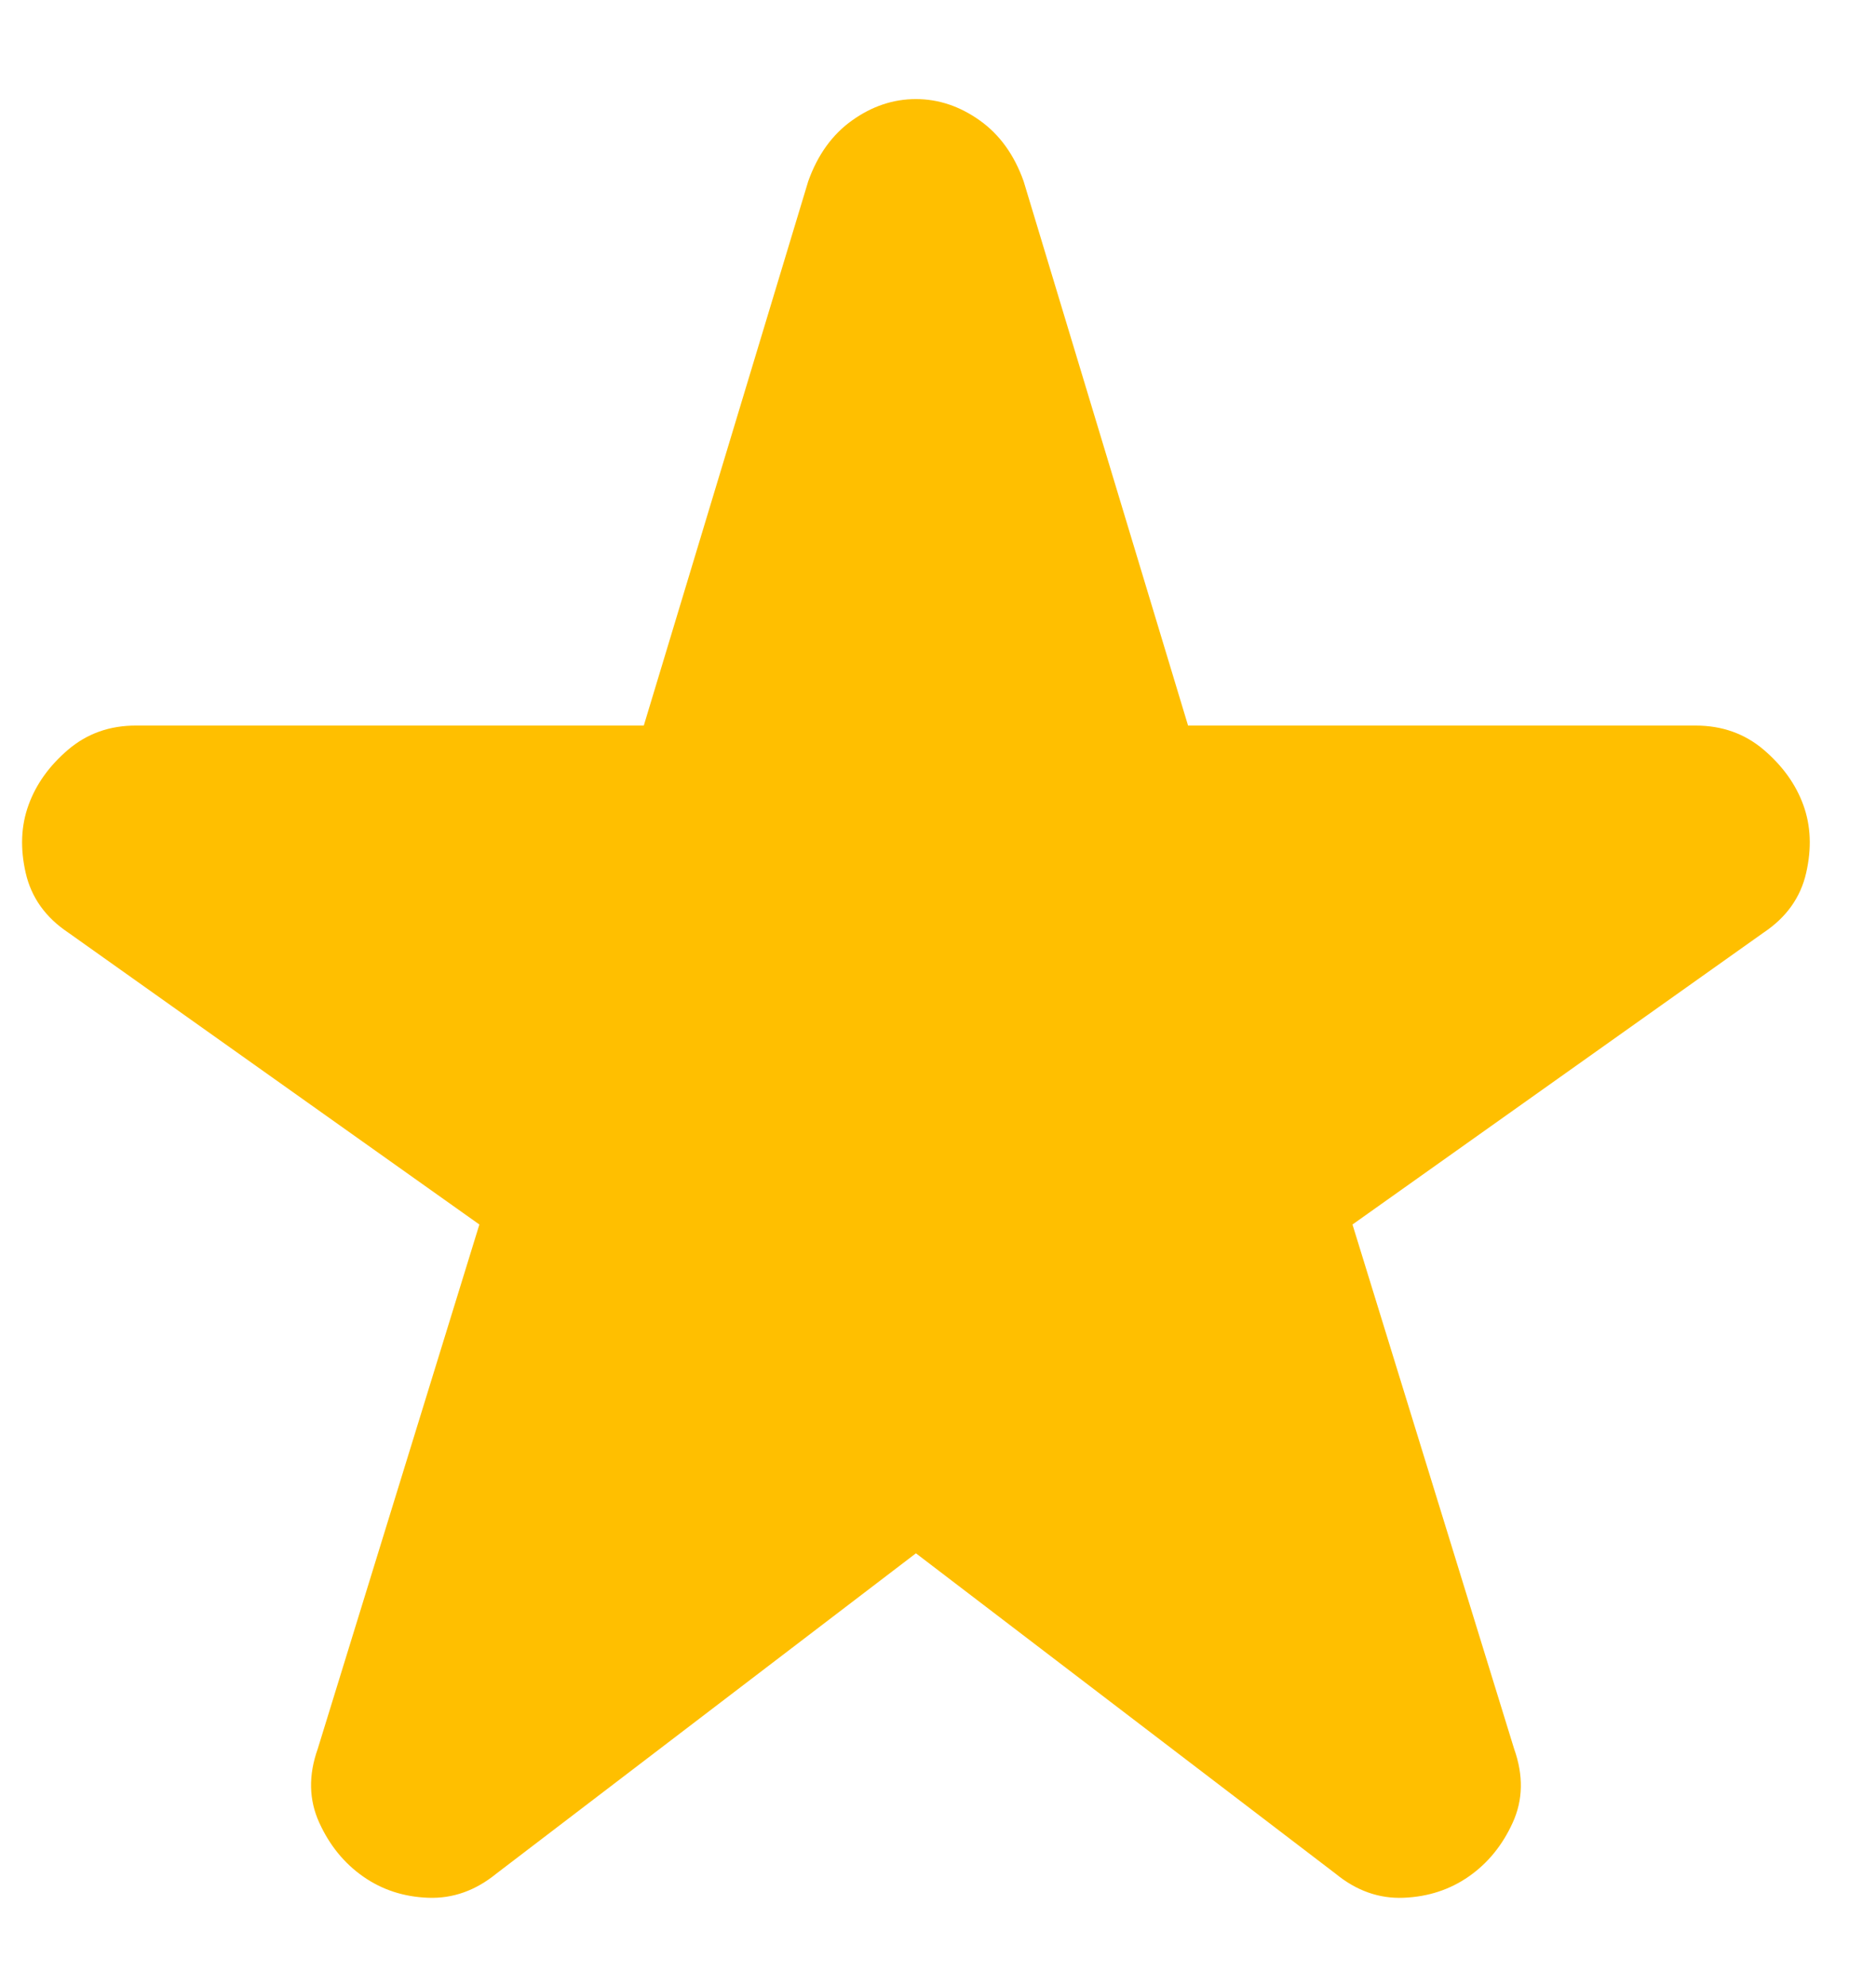 <?xml version="1.0" encoding="UTF-8"?>
<svg xmlns="http://www.w3.org/2000/svg" width="17" height="18" viewBox="0 0 17 18" fill="none">
  <path id="Vector" d="M8.3 14.078L4.498 16.981C4.309 17.135 4.104 17.208 3.881 17.2C3.658 17.192 3.461 17.127 3.29 17.007C3.119 16.887 2.986 16.724 2.893 16.519C2.799 16.313 2.794 16.09 2.879 15.851L4.344 11.098L0.618 8.452C0.413 8.315 0.284 8.135 0.233 7.912C0.182 7.689 0.19 7.484 0.259 7.295C0.327 7.107 0.447 6.94 0.618 6.794C0.79 6.648 0.995 6.575 1.235 6.576H5.834L7.324 1.643C7.409 1.404 7.542 1.219 7.722 1.091C7.903 0.962 8.095 0.898 8.3 0.898C8.505 0.898 8.698 0.963 8.879 1.092C9.059 1.22 9.191 1.404 9.276 1.643L10.766 6.576H15.365C15.605 6.576 15.81 6.649 15.982 6.795C16.153 6.941 16.273 7.108 16.341 7.295C16.41 7.484 16.418 7.689 16.367 7.912C16.316 8.135 16.187 8.315 15.982 8.452L12.256 11.098L13.721 15.851C13.806 16.09 13.802 16.313 13.708 16.519C13.615 16.724 13.482 16.887 13.31 17.007C13.138 17.127 12.941 17.191 12.719 17.2C12.496 17.209 12.291 17.136 12.102 16.981L8.3 14.078Z" fill="#FFBF00"></path>
</svg>
